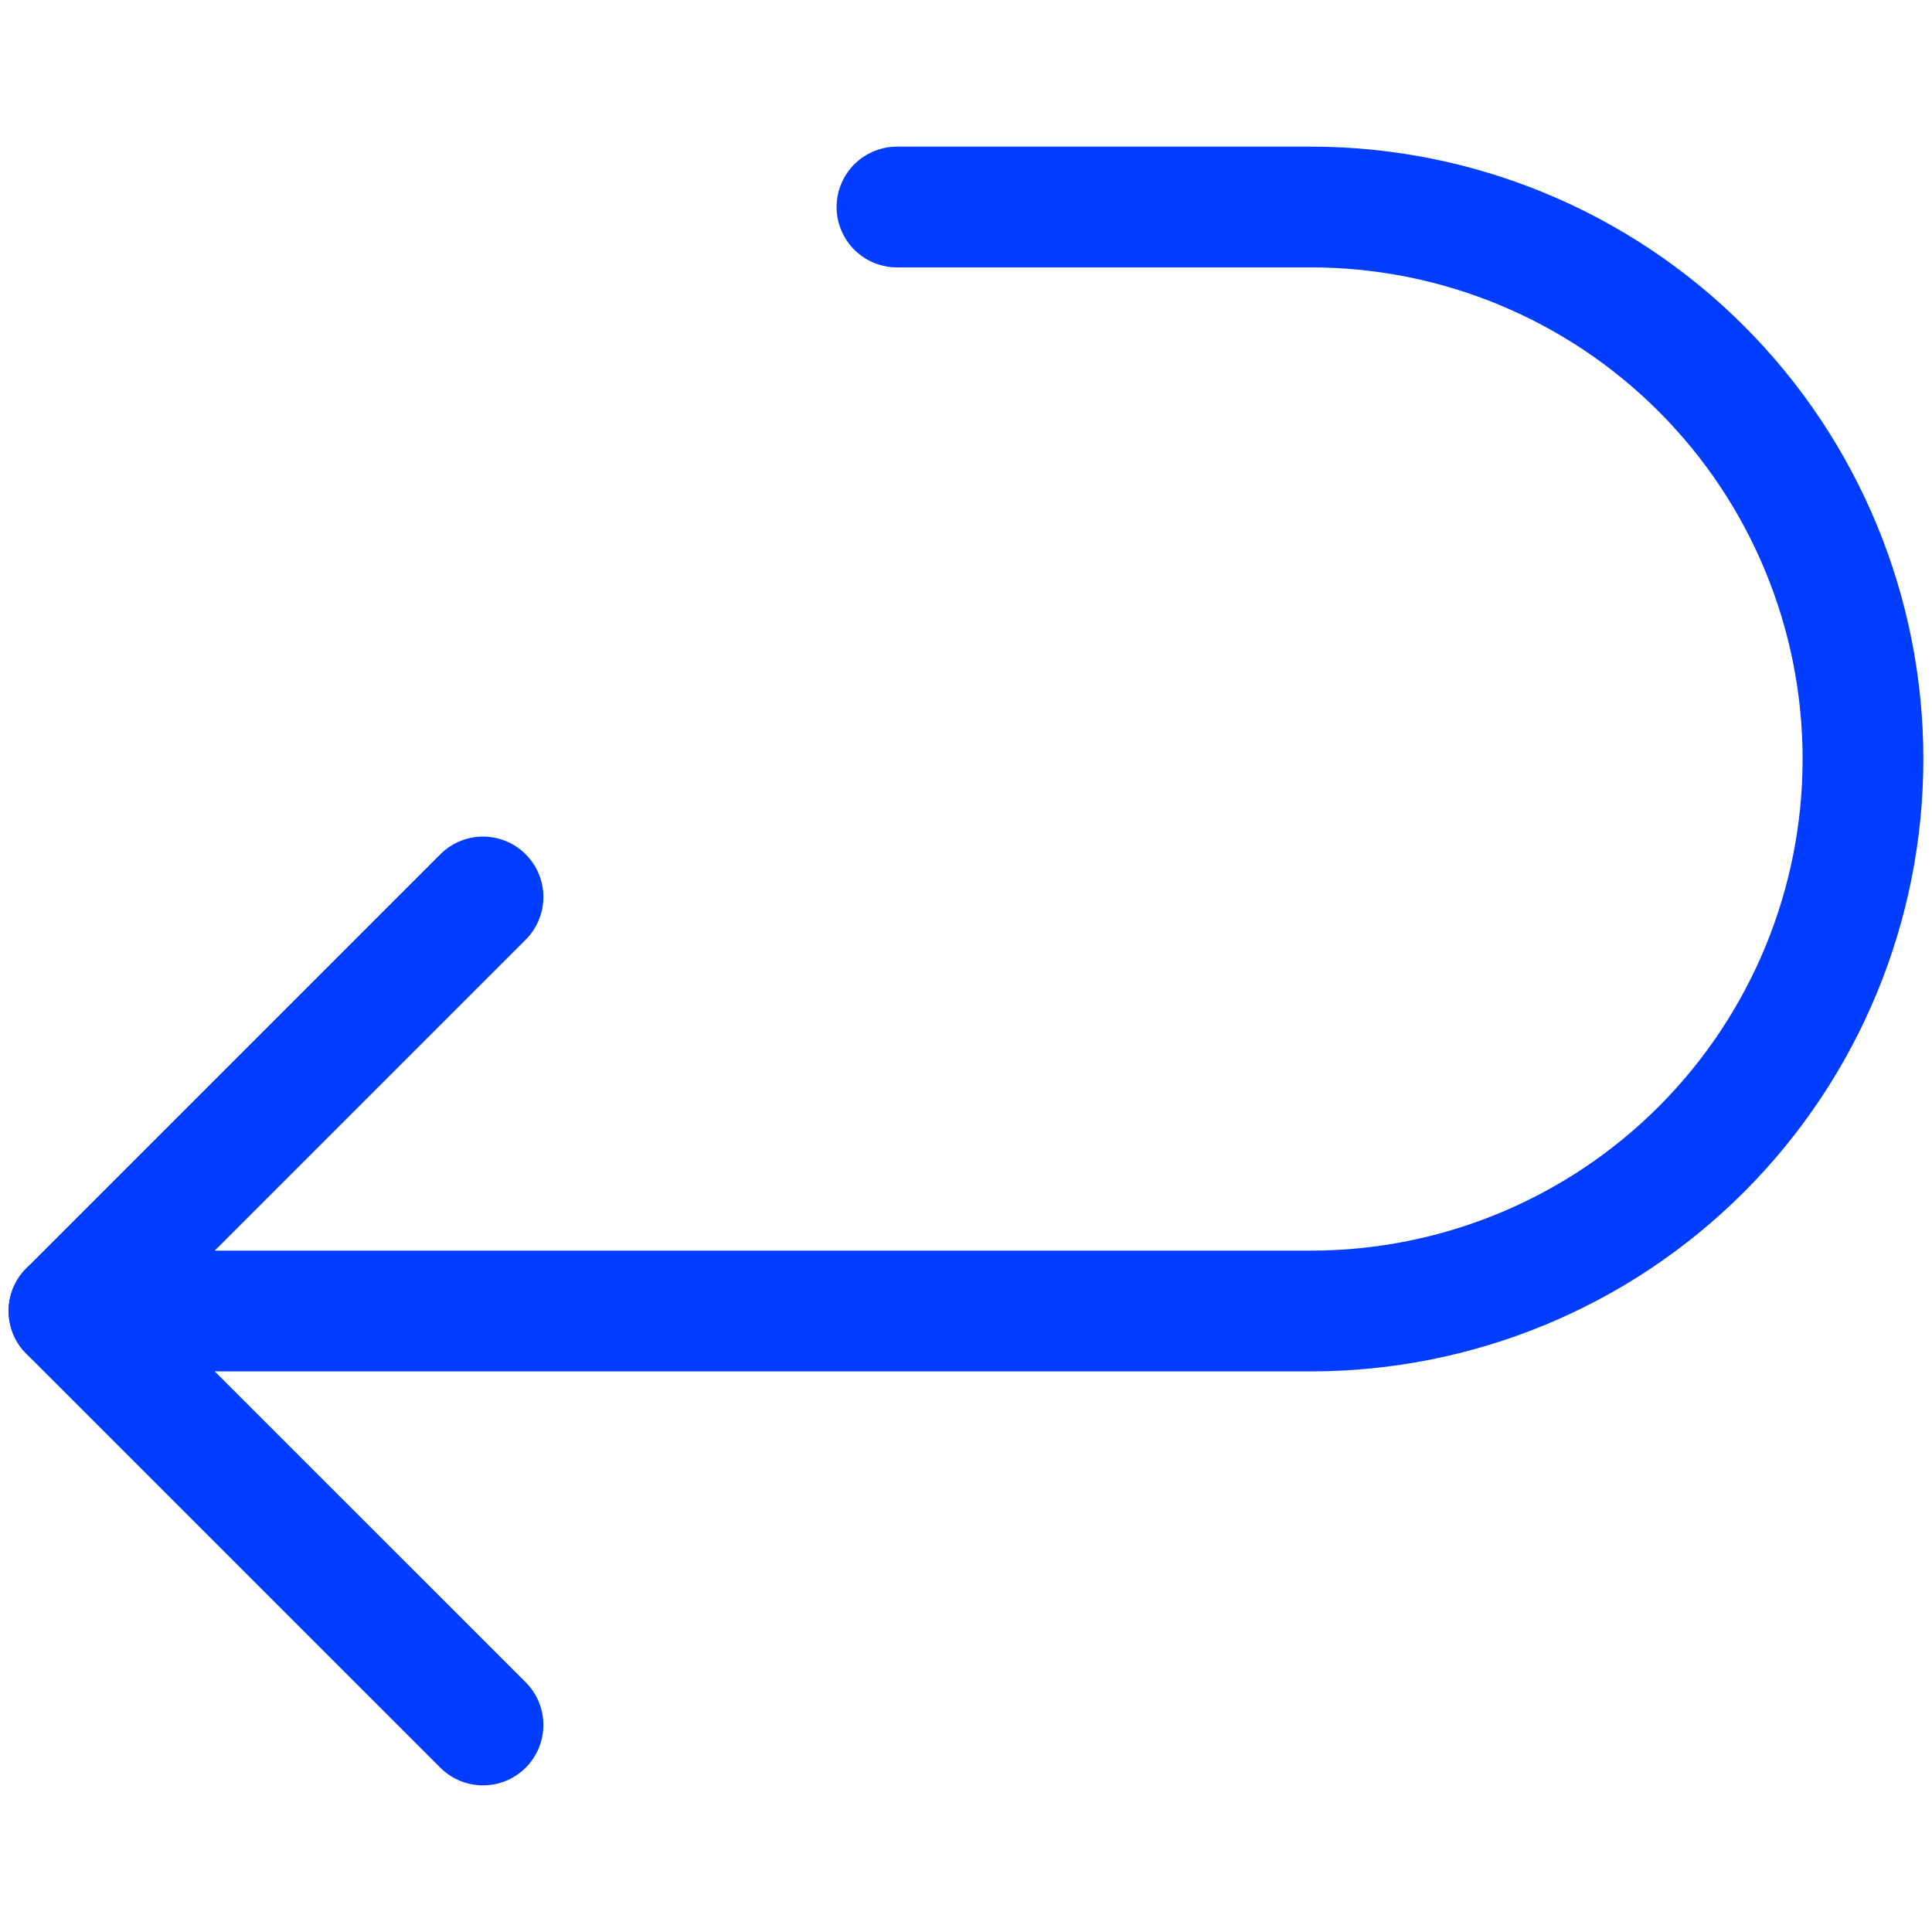 <svg width="40" height="40" viewBox="0 0 40 40" fill="none" xmlns="http://www.w3.org/2000/svg">
<path d="M1.428 27.143H27.143C30.174 27.143 33.081 25.939 35.224 23.796C37.367 21.652 38.571 18.745 38.571 15.714C38.571 12.683 37.367 9.776 35.224 7.633C33.081 5.49 30.174 4.286 27.143 4.286H18.571" stroke="#003DFF" stroke-width="2.5" stroke-linecap="round" stroke-linejoin="round"/>
<path d="M10 18.571L1.428 27.143L10 35.714" stroke="#003DFF" stroke-width="2.5" stroke-linecap="round" stroke-linejoin="round"/>
</svg>

